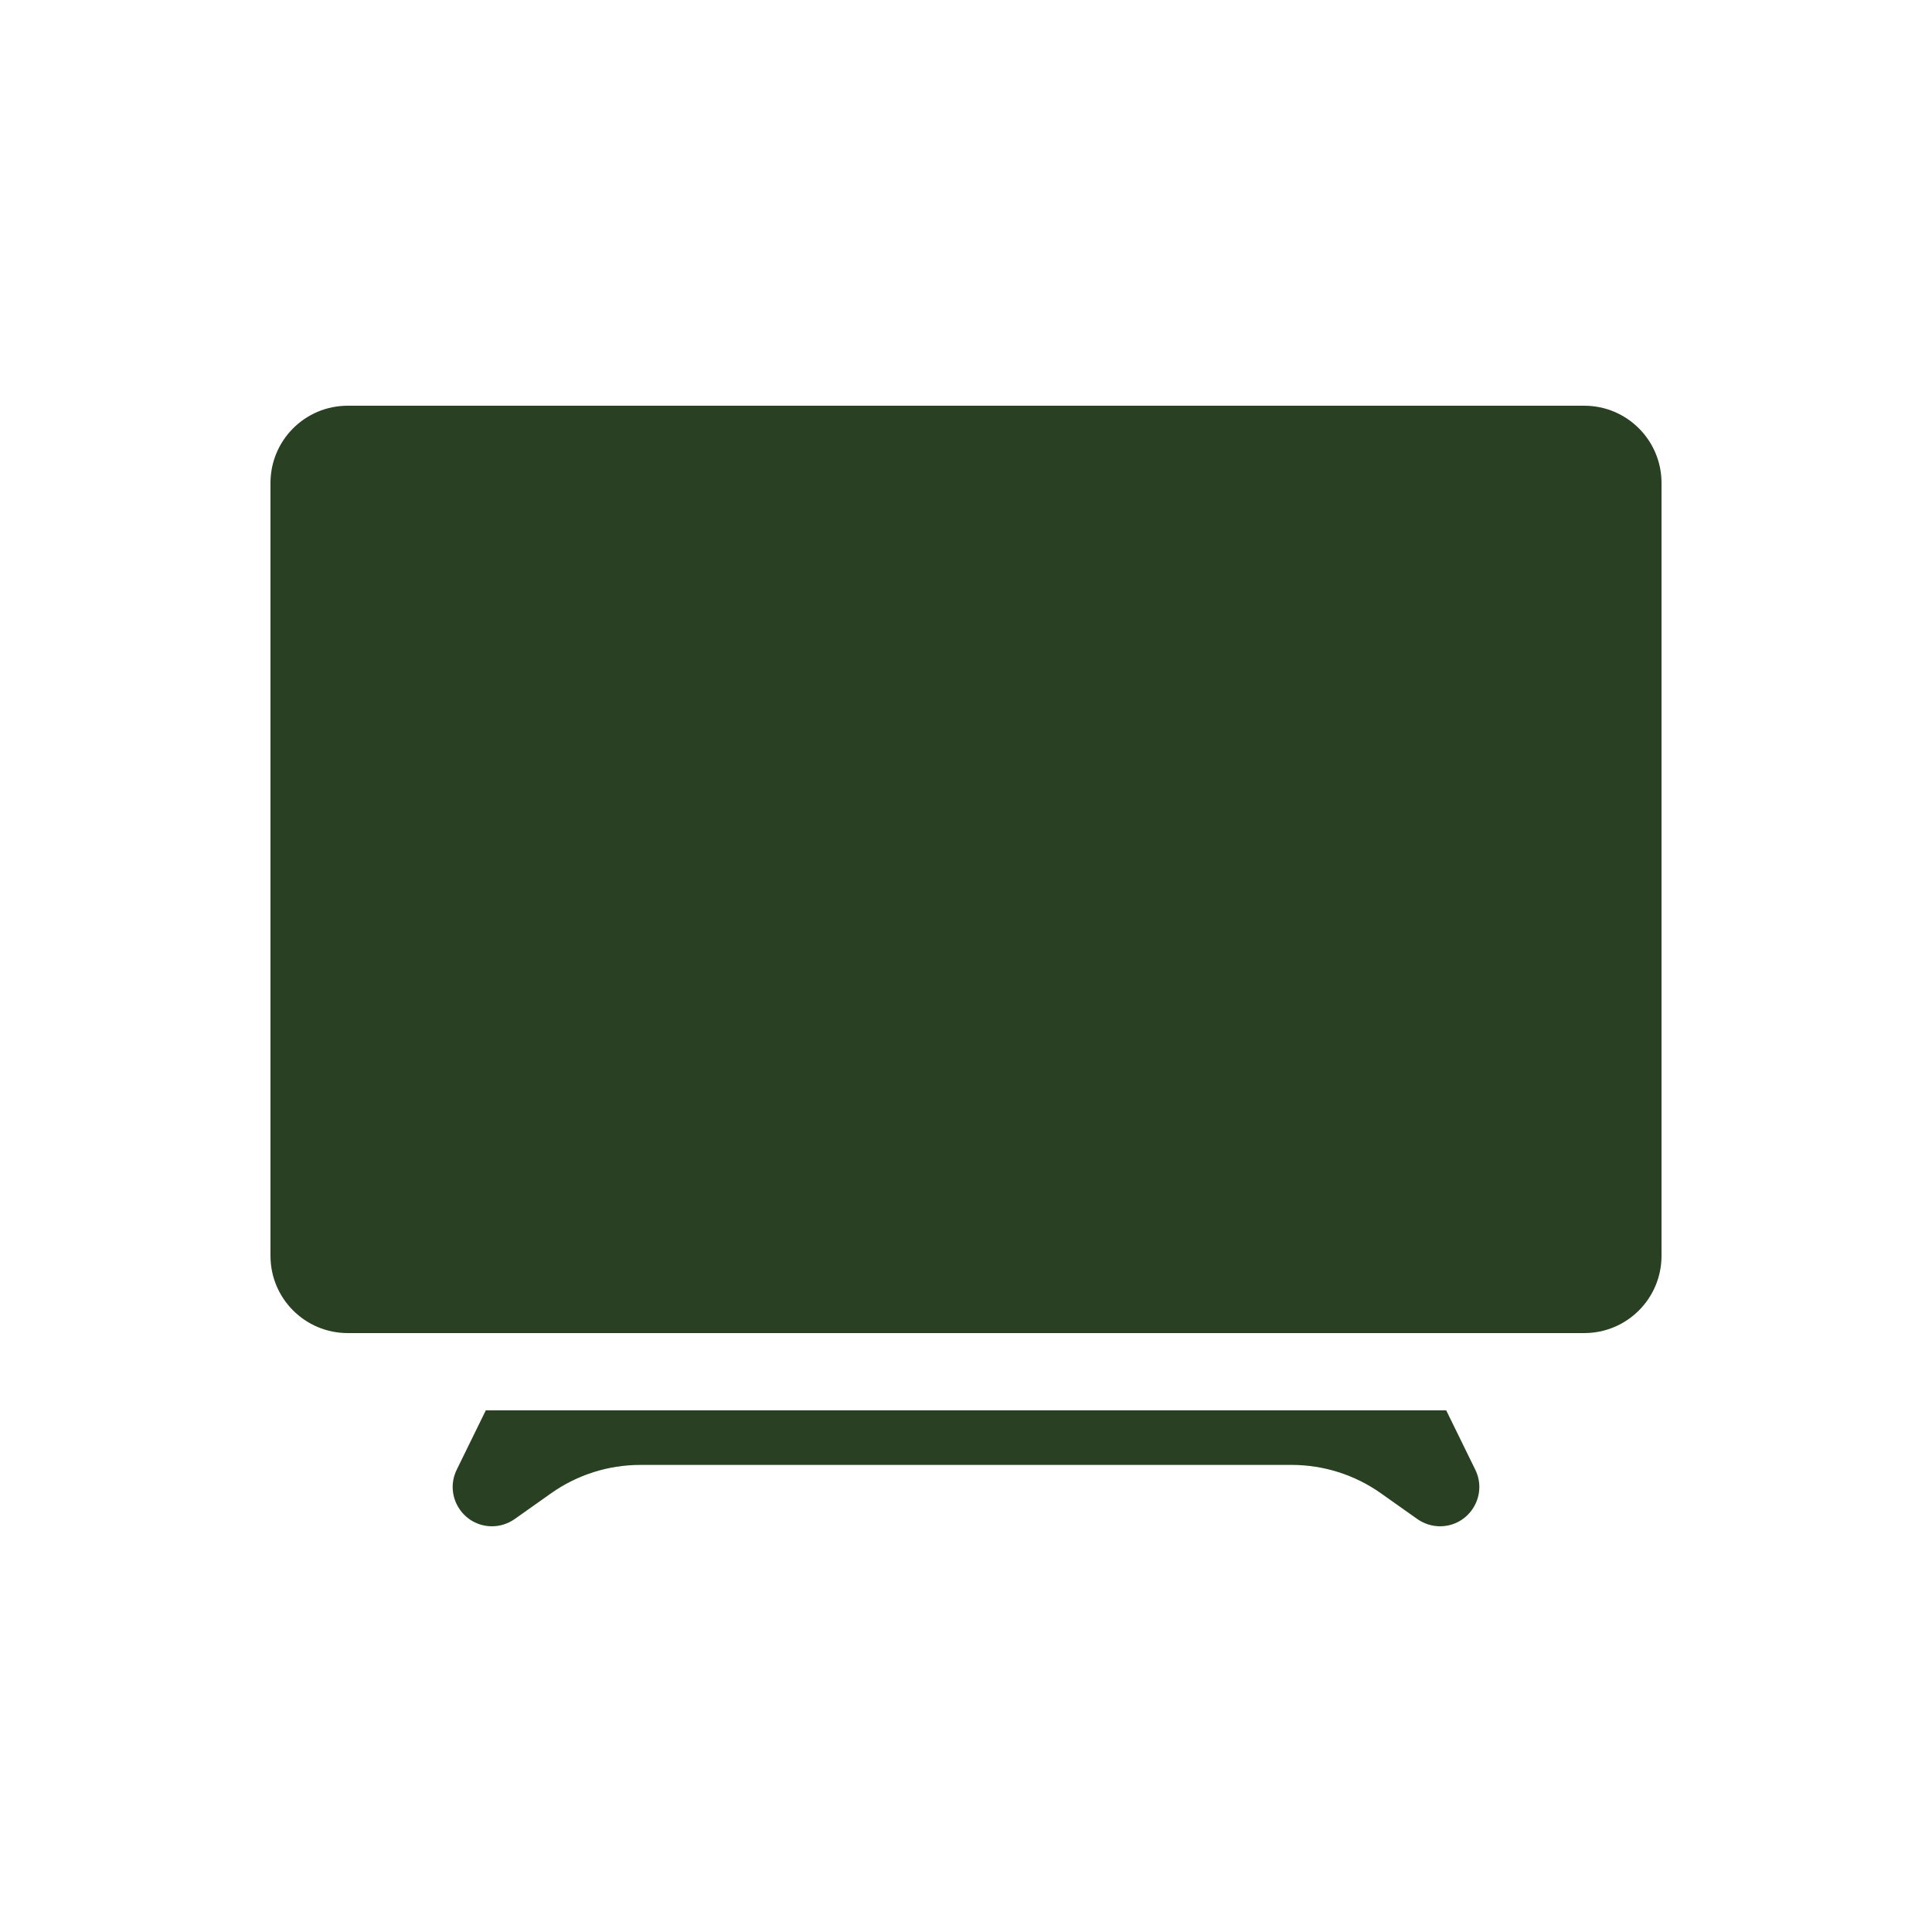 <?xml version="1.0" encoding="UTF-8"?> <svg xmlns="http://www.w3.org/2000/svg" viewBox="0 0 100 100" fill-rule="evenodd"><path d="m86 25c0-2.211-1.789-4-4-4h-64c-2.211 0-4 1.789-4 4v40c0 2.211 1.789 4 4 4h64c2.211 0 4-1.789 4-4zm-62.359 51.07c-0.664 1.352 0.32 2.93 1.828 2.93 0.418 0 0.828-0.133 1.172-0.375l1.883-1.332c1.352-0.957 2.965-1.469 4.621-1.469h33.711c1.656 0 3.269 0.512 4.621 1.469l1.883 1.332c0.344 0.242 0.754 0.375 1.172 0.375 1.508 0 2.492-1.578 1.828-2.93l-1.504-3.07h-49.711z" fill="#294023"></path></svg> 